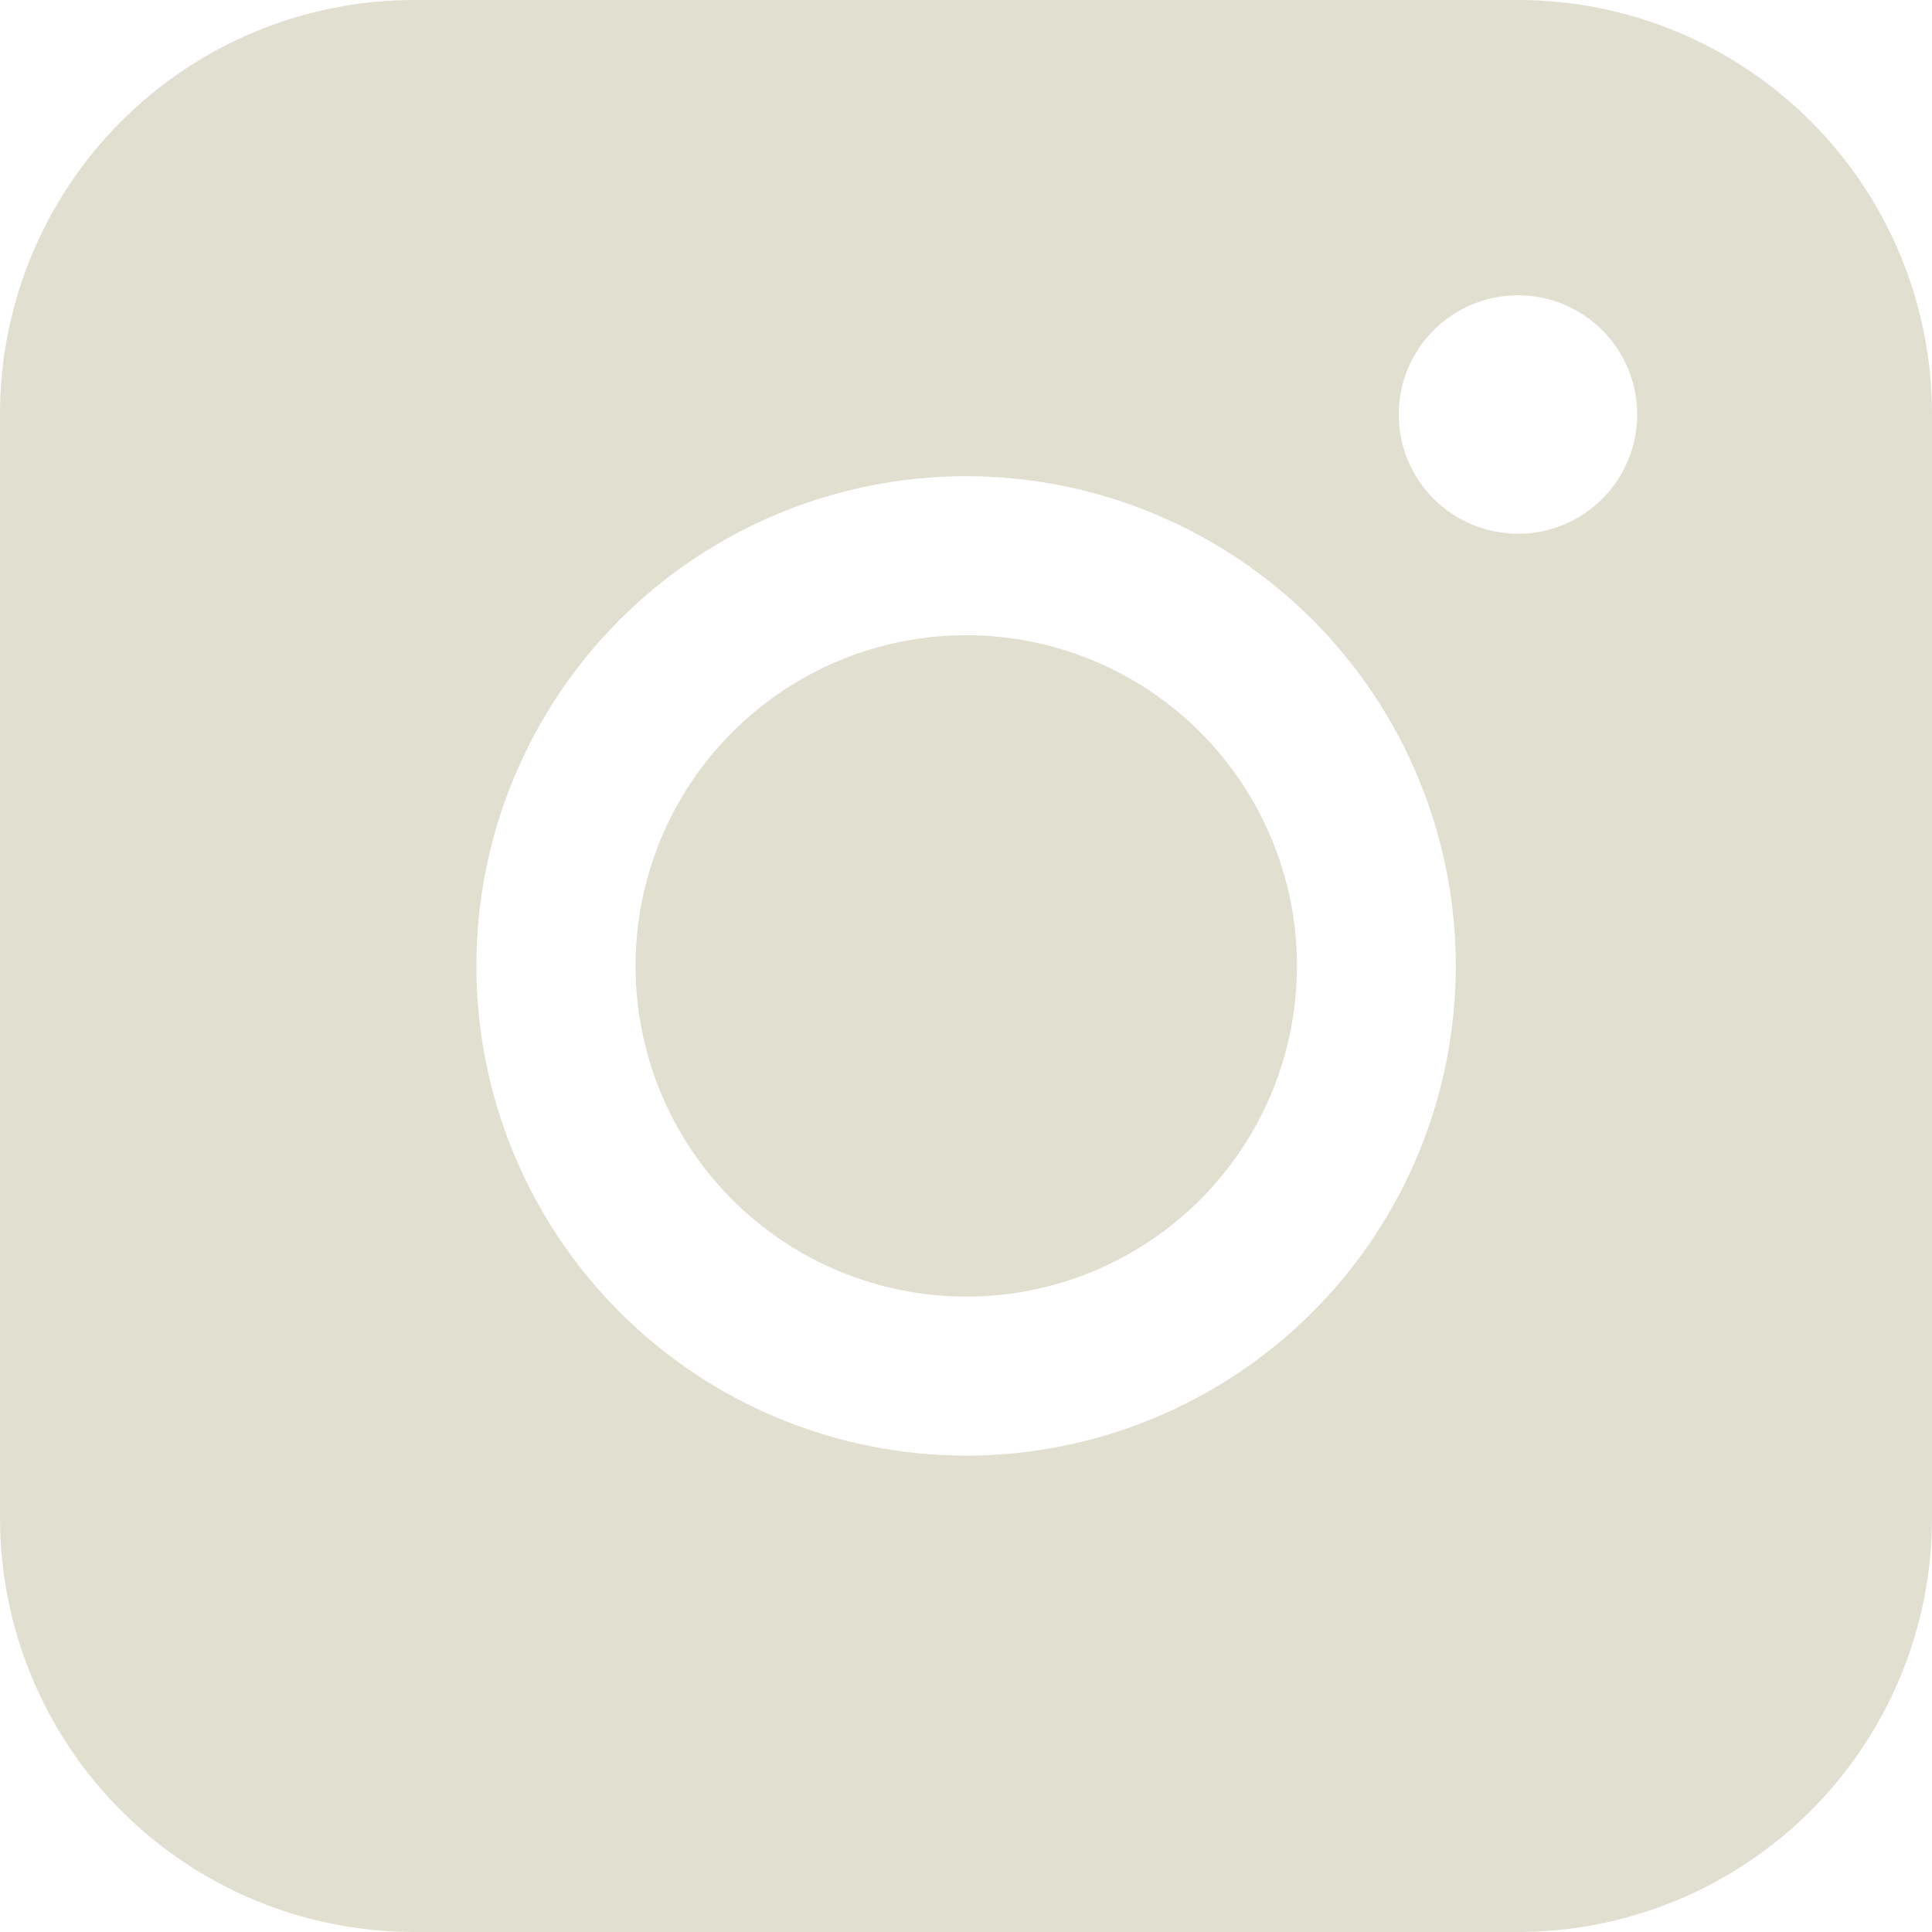 <?xml version="1.0" encoding="utf-8"?>
<svg xmlns="http://www.w3.org/2000/svg" fill="none" height="100%" overflow="visible" preserveAspectRatio="none" style="display: block;" viewBox="0 0 60 60" width="100%">
<path clip-rule="evenodd" d="M12.858 0C9.449 -2.51397e-07 6.179 1.354 3.768 3.764C1.357 6.175 0.001 9.444 0 12.853V47.142C0 50.552 1.355 53.822 3.766 56.234C6.177 58.645 9.448 60 12.858 60H47.147C50.556 59.999 53.825 58.643 56.236 56.232C58.646 53.821 60 50.551 60 47.142V12.853C59.999 9.445 58.644 6.176 56.234 3.766C53.824 1.356 50.555 0.001 47.147 0H12.858ZM50.845 12.873C50.845 13.855 50.455 14.797 49.761 15.492C49.066 16.186 48.124 16.576 47.142 16.576C46.16 16.576 45.218 16.186 44.523 15.492C43.829 14.797 43.438 13.855 43.438 12.873C43.438 11.891 43.829 10.949 44.523 10.254C45.218 9.56 46.16 9.17 47.142 9.17C48.124 9.17 49.066 9.56 49.761 10.254C50.455 10.949 50.845 11.891 50.845 12.873ZM30.007 19.727C27.283 19.727 24.671 20.809 22.745 22.735C20.819 24.661 19.737 27.274 19.737 29.997C19.737 32.721 20.819 35.334 22.745 37.26C24.671 39.186 27.283 40.268 30.007 40.268C32.731 40.268 35.344 39.186 37.27 37.26C39.196 35.334 40.278 32.721 40.278 29.997C40.278 27.274 39.196 24.661 37.27 22.735C35.344 20.809 32.731 19.727 30.007 19.727ZM14.794 29.997C14.794 25.964 16.396 22.096 19.248 19.243C22.101 16.391 25.969 14.789 30.003 14.789C34.036 14.789 37.904 16.391 40.757 19.243C43.609 22.096 45.211 25.964 45.211 29.997C45.211 34.031 43.609 37.9 40.757 40.752C37.904 43.604 34.036 45.206 30.003 45.206C25.969 45.206 22.101 43.604 19.248 40.752C16.396 37.9 14.794 34.031 14.794 29.997Z" fill="#E1DFD0" fill-rule="evenodd" id="ig_button"/>
</svg>